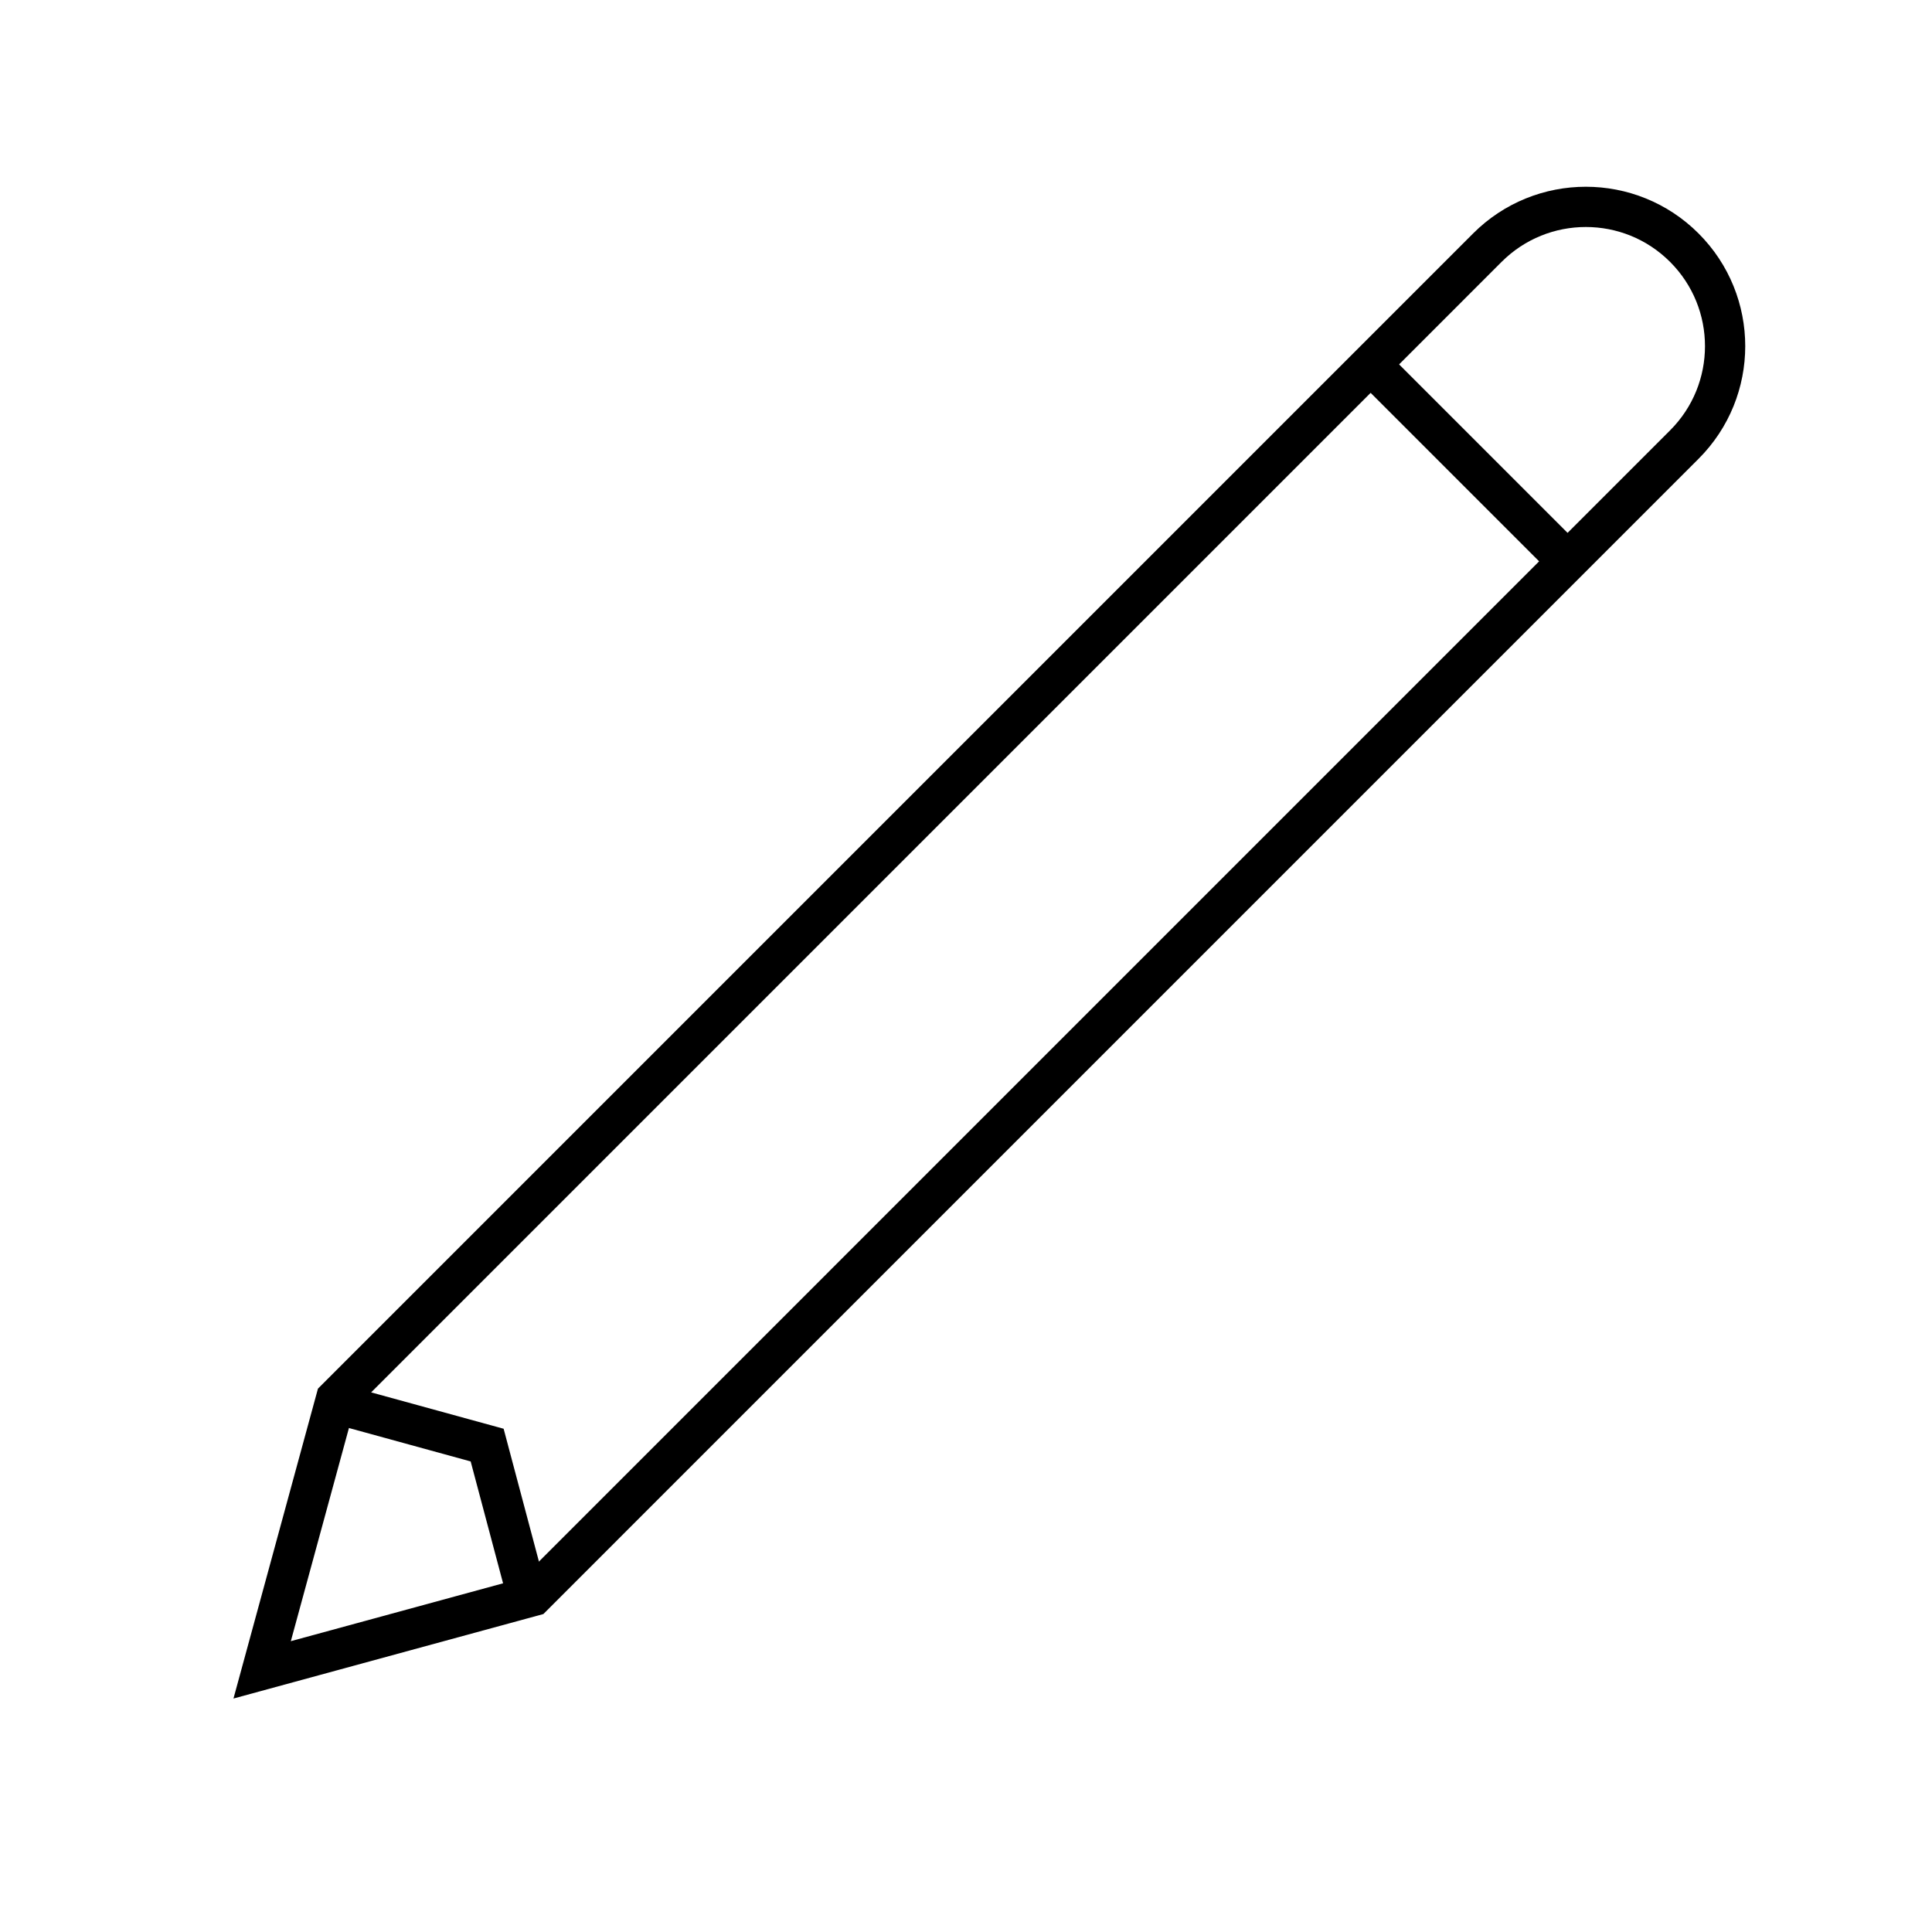<svg width="48" height="48" viewBox="0 0 48 48" fill="none" xmlns="http://www.w3.org/2000/svg">
<path d="M34.09 9.09L38.832 13.832" stroke="black" stroke-miterlimit="10" stroke-linecap="square"/>
<path d="M8.016 34.781L12.103 35.903L13.18 39.953" stroke="black"/>
<path d="M36.953 6.153C38.305 4.802 40.495 4.802 41.846 6.153C43.198 7.505 43.198 9.695 41.846 11.046L13.24 39.653L6.513 41.487L8.347 34.76L36.953 6.153Z" stroke="black"/>
</svg>
